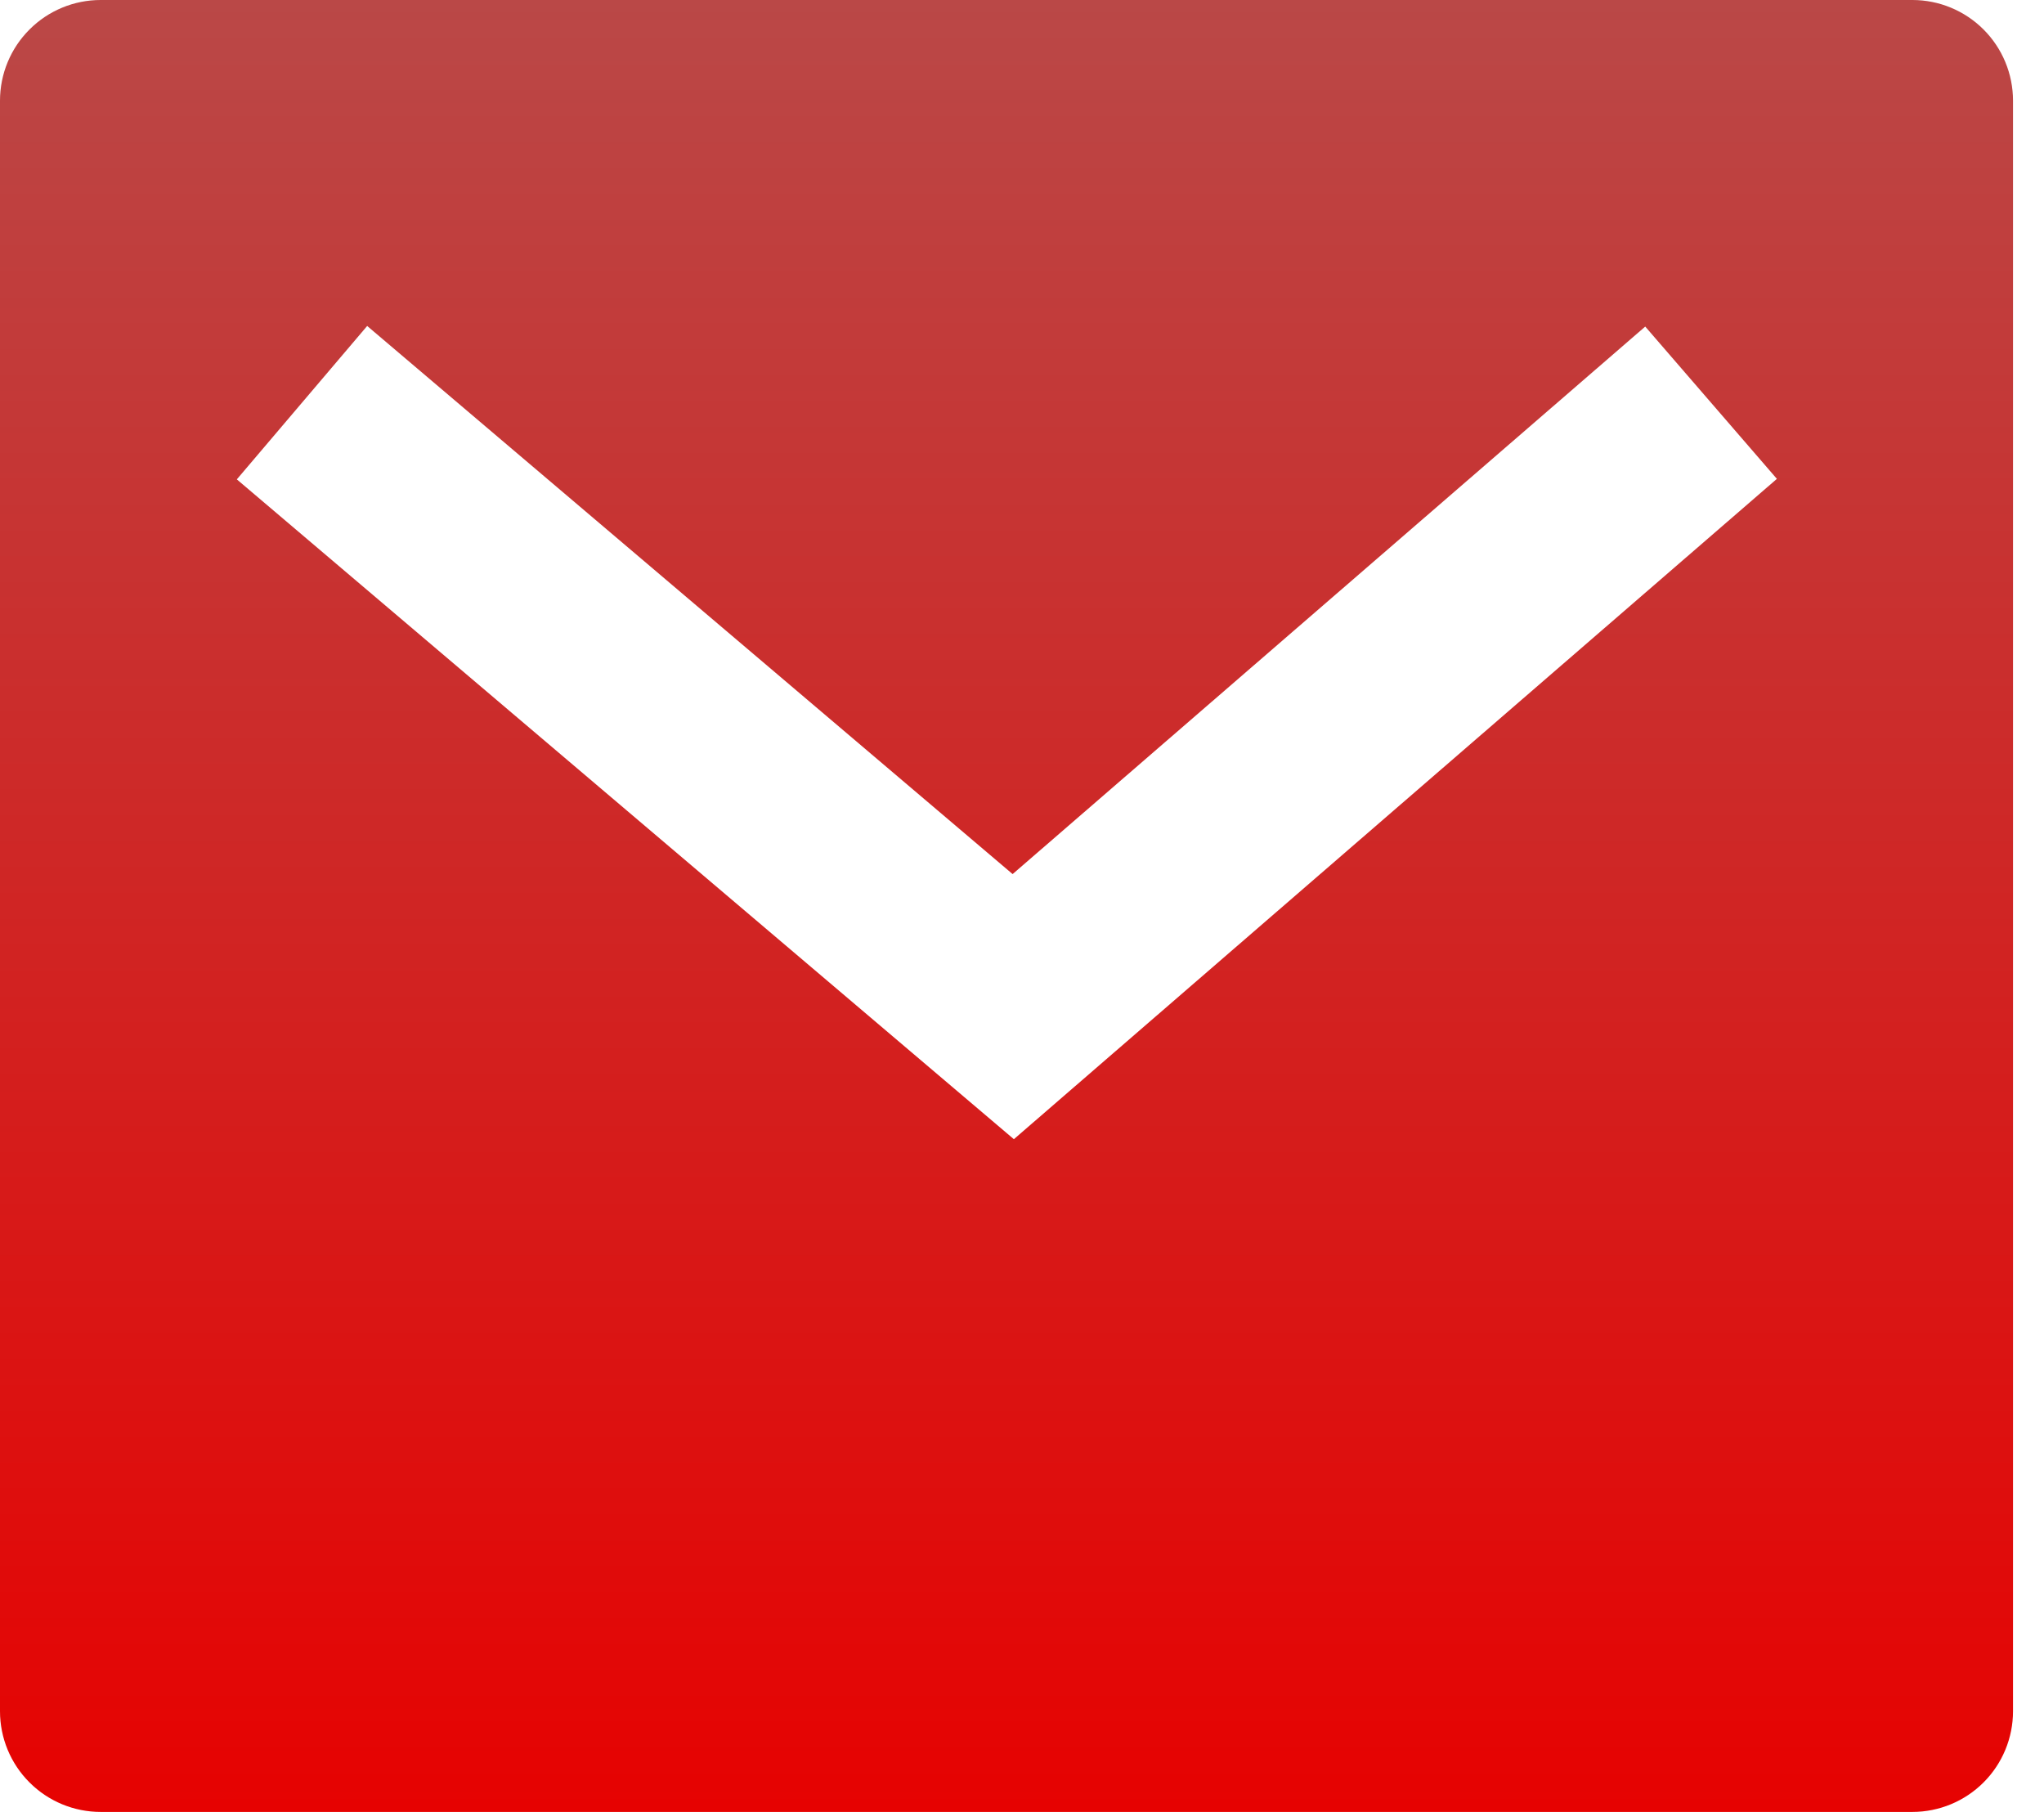 <?xml version="1.0" encoding="UTF-8"?> <svg xmlns="http://www.w3.org/2000/svg" width="44" height="39" viewBox="0 0 44 39" fill="none"> <path d="M2.167 0H41.167C41.741 0 42.292 0.228 42.699 0.635C43.105 1.041 43.333 1.592 43.333 2.167V36.833C43.333 37.408 43.105 37.959 42.699 38.365C42.292 38.772 41.741 39 41.167 39H2.167C1.592 39 1.041 38.772 0.635 38.365C0.228 37.959 0 37.408 0 36.833V2.167C0 1.592 0.228 1.041 0.635 0.635C1.041 0.228 1.592 0 2.167 0ZM21.797 18.813L7.904 7.016L5.098 10.318L21.825 24.52L38.25 10.307L35.416 7.029L21.799 18.813H21.797Z" fill="url(#paint0_linear_136_622)"></path> <defs> <linearGradient id="paint0_linear_136_622" x1="16.575" y1="39" x2="16.575" y2="0" gradientUnits="userSpaceOnUse"> <stop stop-color="#E60201"></stop> <stop offset="1" stop-color="#BA4847"></stop> </linearGradient> </defs> </svg> 